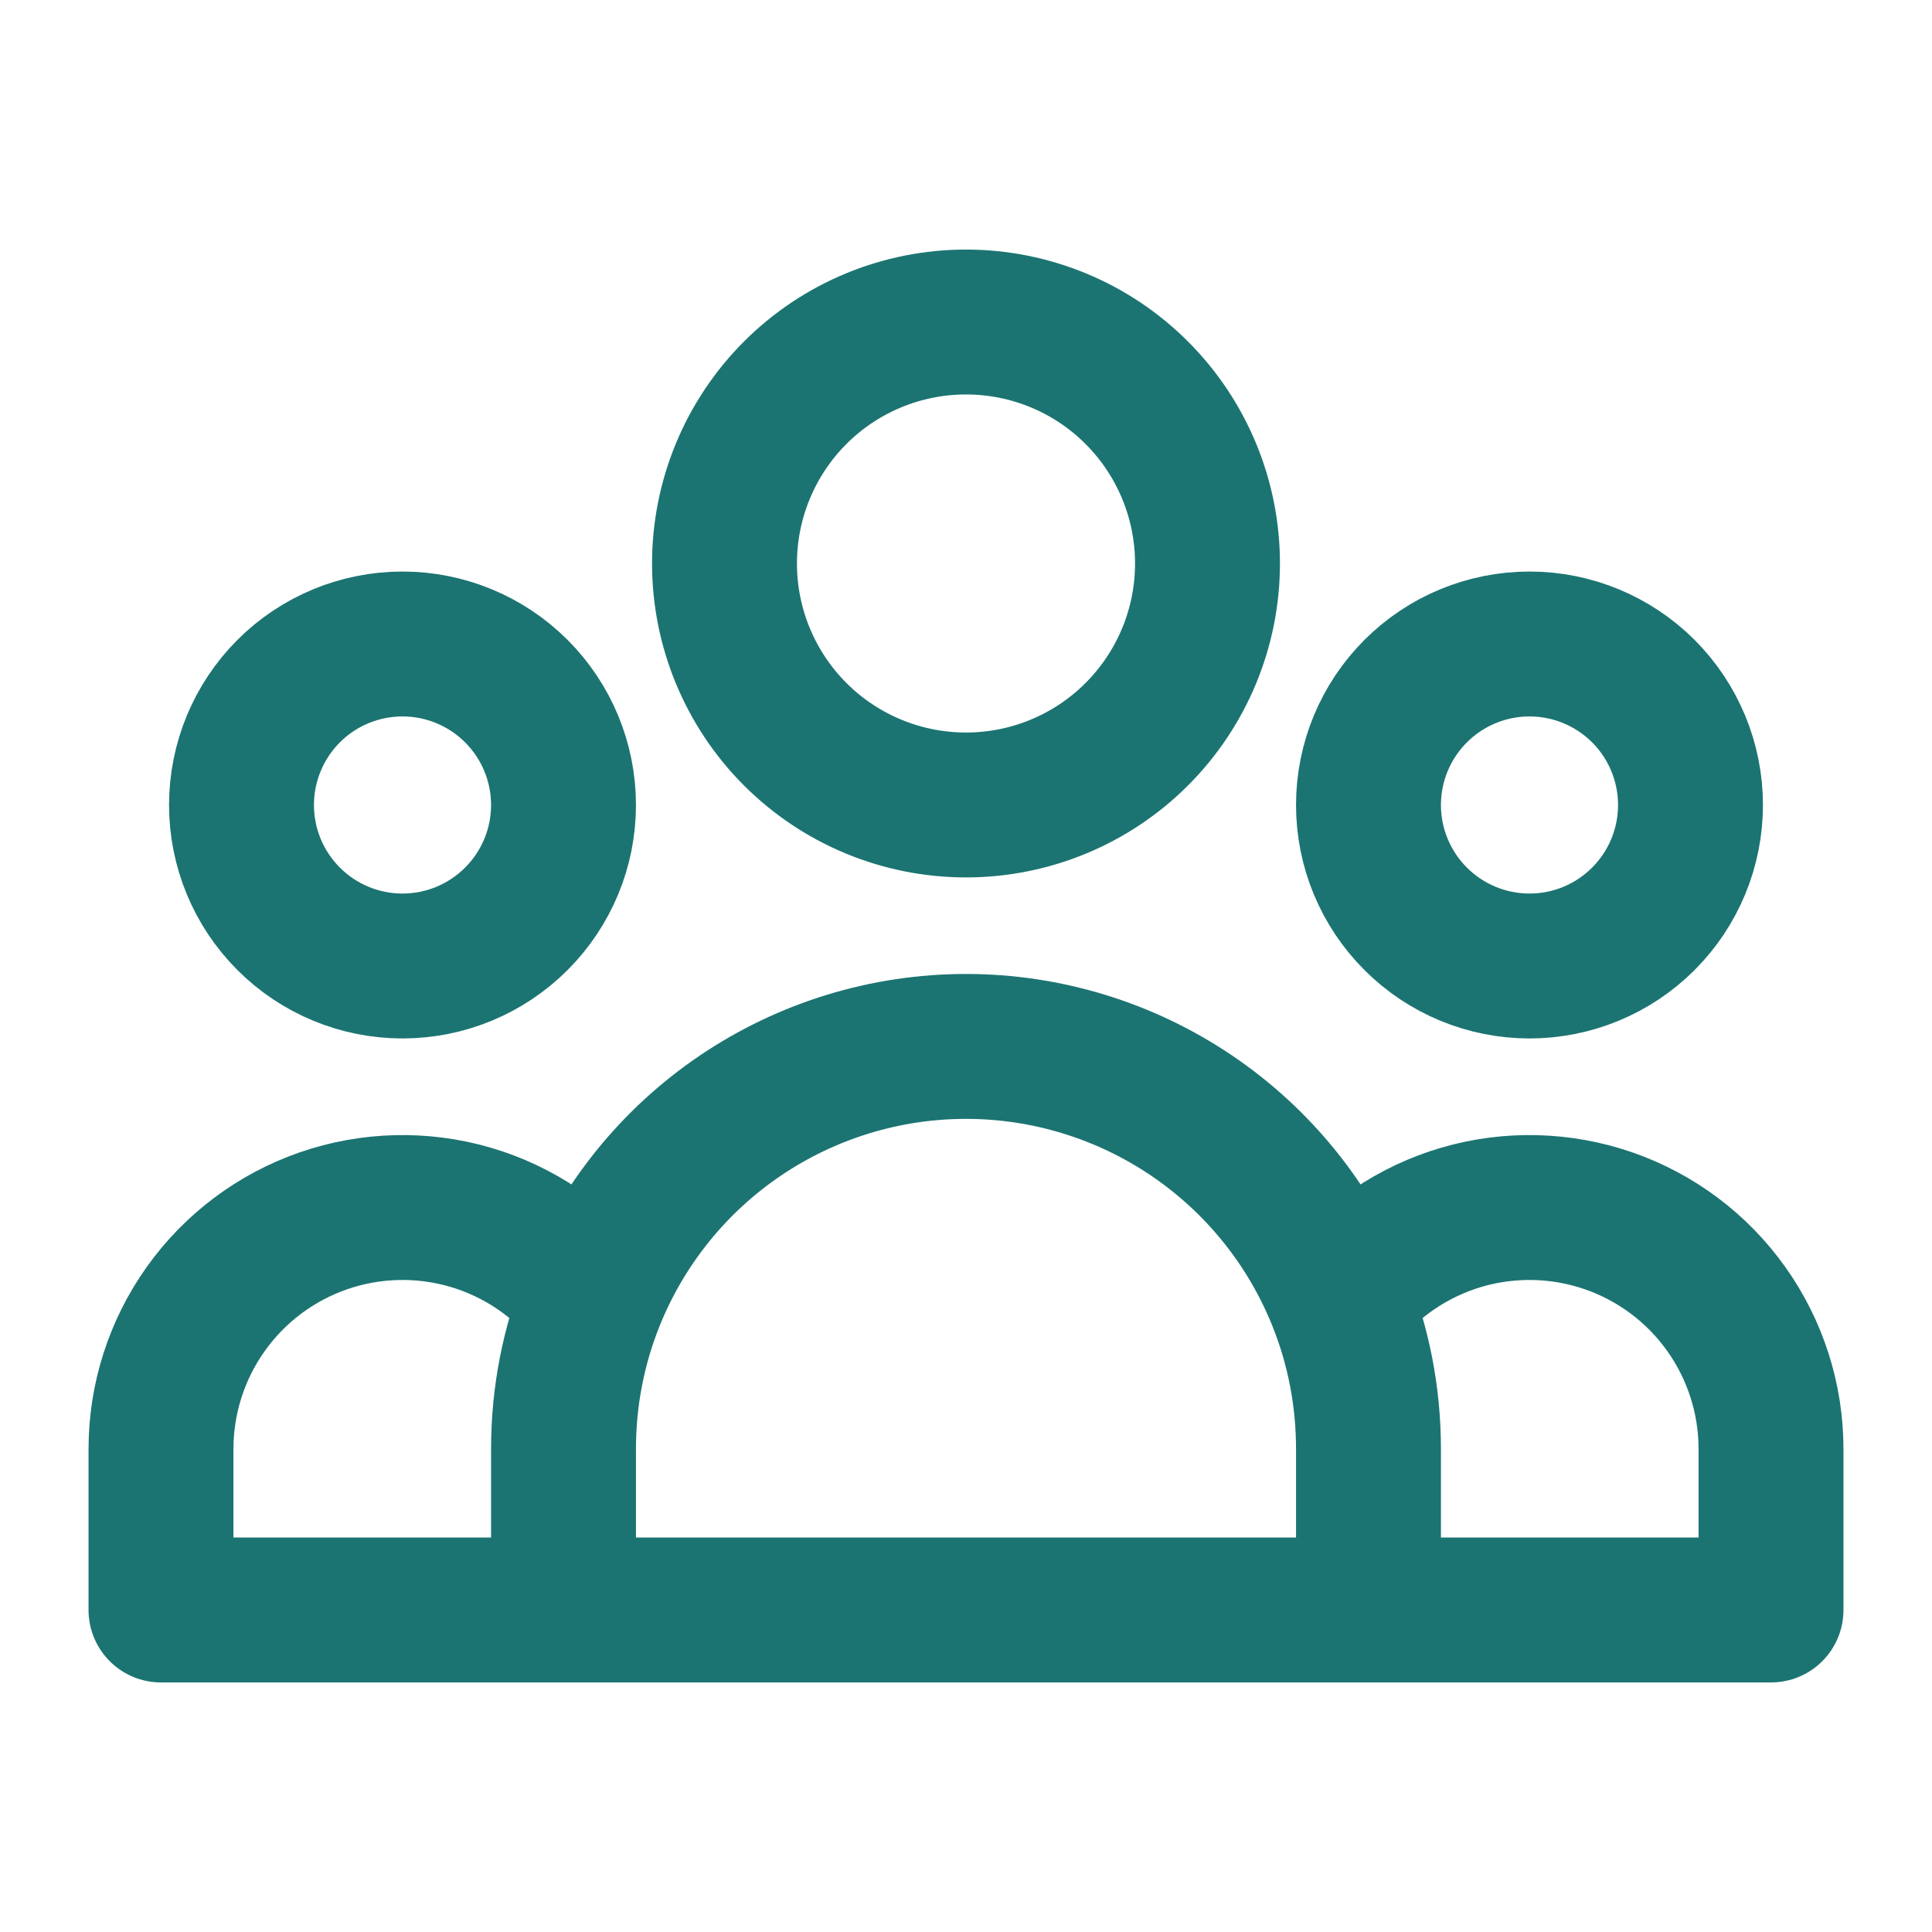 <svg width="40" height="40" viewBox="0 0 40 40" fill="none" xmlns="http://www.w3.org/2000/svg">
  <path d="M28.333 33.333H36.667V30C36.667 28.961 36.343 27.948 35.74 27.101C35.138 26.254 34.286 25.616 33.305 25.276C32.323 24.936 31.259 24.91 30.262 25.201C29.265 25.493 28.383 26.089 27.74 26.905M28.333 33.333H11.667M28.333 33.333V30C28.333 28.907 28.123 27.861 27.74 26.905M27.74 26.905C27.121 25.358 26.053 24.032 24.673 23.098C23.294 22.165 21.666 21.665 20 21.665C18.334 21.665 16.706 22.165 15.327 23.098C13.947 24.032 12.879 25.358 12.26 26.905M11.667 33.333H3.333V30C3.333 28.961 3.657 27.948 4.26 27.101C4.862 26.254 5.714 25.616 6.695 25.276C7.677 24.936 8.741 24.91 9.738 25.201C10.735 25.493 11.617 26.089 12.26 26.905M11.667 33.333V30C11.667 28.907 11.877 27.861 12.26 26.905M25 11.666C25 12.993 24.473 14.264 23.535 15.202C22.598 16.14 21.326 16.666 20 16.666C18.674 16.666 17.402 16.14 16.464 15.202C15.527 14.264 15 12.993 15 11.666C15 10.34 15.527 9.069 16.464 8.131C17.402 7.193 18.674 6.667 20 6.667C21.326 6.667 22.598 7.193 23.535 8.131C24.473 9.069 25 10.34 25 11.666ZM35 16.666C35 17.551 34.649 18.398 34.024 19.023C33.398 19.649 32.551 20 31.667 20C30.783 20 29.935 19.649 29.31 19.023C28.684 18.398 28.333 17.551 28.333 16.666C28.333 15.782 28.684 14.935 29.31 14.309C29.935 13.684 30.783 13.333 31.667 13.333C32.551 13.333 33.398 13.684 34.024 14.309C34.649 14.935 35 15.782 35 16.666ZM11.667 16.666C11.667 17.551 11.316 18.398 10.69 19.023C10.065 19.649 9.217 20 8.333 20C7.449 20 6.601 19.649 5.976 19.023C5.351 18.398 5 17.551 5 16.666C5 15.782 5.351 14.935 5.976 14.309C6.601 13.684 7.449 13.333 8.333 13.333C9.217 13.333 10.065 13.684 10.69 14.309C11.316 14.935 11.667 15.782 11.667 16.666Z" stroke="#1B7472" stroke-width="3" stroke-linecap="round" stroke-linejoin="round"/>
</svg>